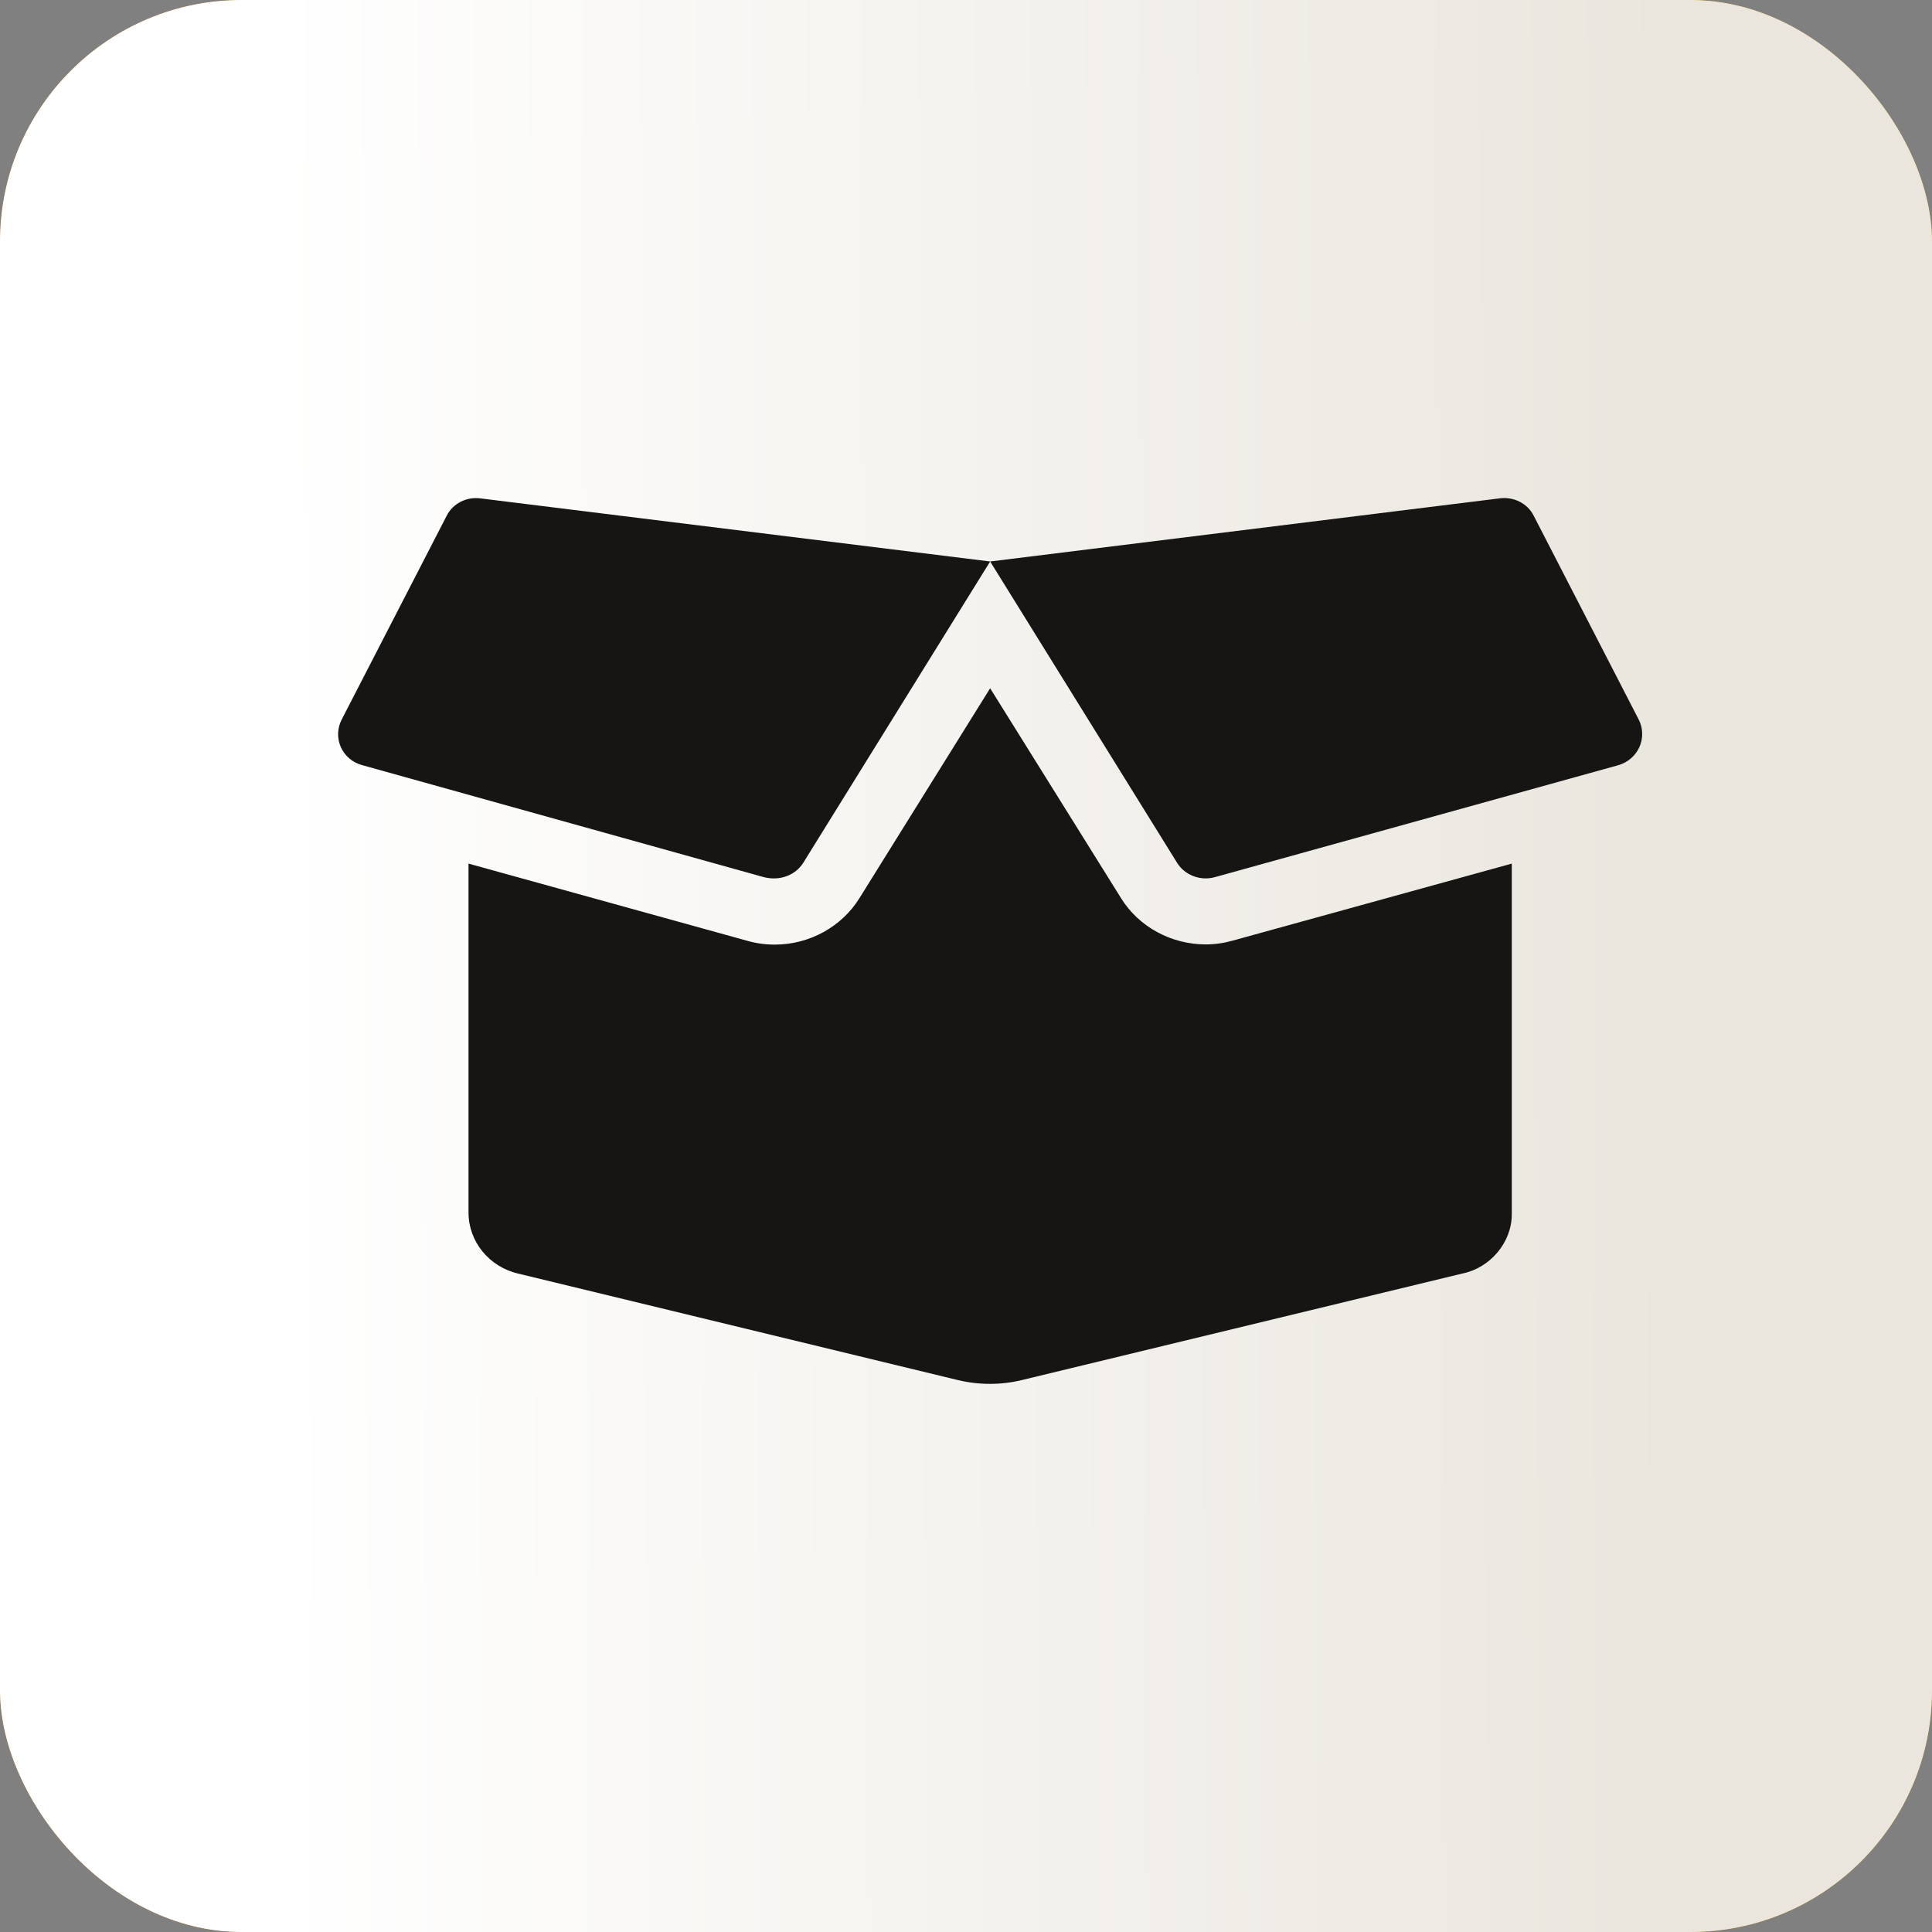 <?xml version="1.0" encoding="UTF-8"?> <svg xmlns="http://www.w3.org/2000/svg" width="40" height="40" viewBox="0 0 40 40" fill="none"><rect x="0" y="0" width="40" height="40" fill="#808080" stroke="none"/> <rect width="40" height="40" rx="5" fill="#251C19"></rect> <rect width="40" height="40" rx="5" fill="url(#paint0_linear_552_53)"></rect> <rect width="40" height="40" rx="5" fill="url(#paint1_linear_552_53)"></rect> <rect width="40" height="40" rx="5" fill="url(#paint2_linear_552_53)"></rect> <g clip-path="url(#clip0_552_53)"> <path d="M16.631 17.863L20.5 11.625L9.943 10.318C9.654 10.282 9.373 10.426 9.246 10.682L7.074 14.898C6.879 15.28 7.086 15.731 7.497 15.841L15.813 18.16C16.146 18.245 16.467 18.122 16.631 17.863ZM33.928 14.898L31.756 10.682C31.63 10.425 31.345 10.281 31.055 10.317L20.5 11.625L24.37 17.863C24.529 18.12 24.85 18.243 25.151 18.161L33.5 15.844C33.916 15.727 34.118 15.275 33.928 14.898ZM24.963 19.553C24.246 19.553 23.576 19.186 23.213 18.6L20.5 14.25L17.792 18.598C17.425 19.188 16.758 19.557 16.041 19.557C15.851 19.557 15.661 19.532 15.482 19.481L9.7 17.88V25.103C9.7 25.704 10.122 26.224 10.723 26.367L19.84 28.575C20.272 28.677 20.721 28.677 21.148 28.575L30.277 26.367C30.84 26.255 31.3 25.734 31.3 25.14V17.88L25.52 19.475C25.343 19.525 25.153 19.553 24.963 19.553Z" fill="#171514"></path> </g> <defs> <linearGradient id="paint0_linear_552_53" x1="9.556" y1="-2.153" x2="14.798" y2="47.167" gradientUnits="userSpaceOnUse"> <stop stop-color="#FFF5ED" stop-opacity="0.06"></stop> <stop offset="1" stop-color="#FFF5ED" stop-opacity="0"></stop> </linearGradient> <linearGradient id="paint1_linear_552_53" x1="5.833" y1="19.79" x2="34.656" y2="19.666" gradientUnits="userSpaceOnUse"> <stop stop-color="#FE9A25"></stop> <stop offset="1" stop-color="#FFB800"></stop> </linearGradient> <linearGradient id="paint2_linear_552_53" x1="5.833" y1="19.79" x2="34.656" y2="19.666" gradientUnits="userSpaceOnUse"> <stop stop-color="white"></stop> <stop offset="1" stop-color="#EAE6DE"></stop> </linearGradient> <clipPath id="clip0_552_53"> <rect width="27" height="21" fill="white" transform="translate(7 9)"></rect> </clipPath> </defs> </svg> 